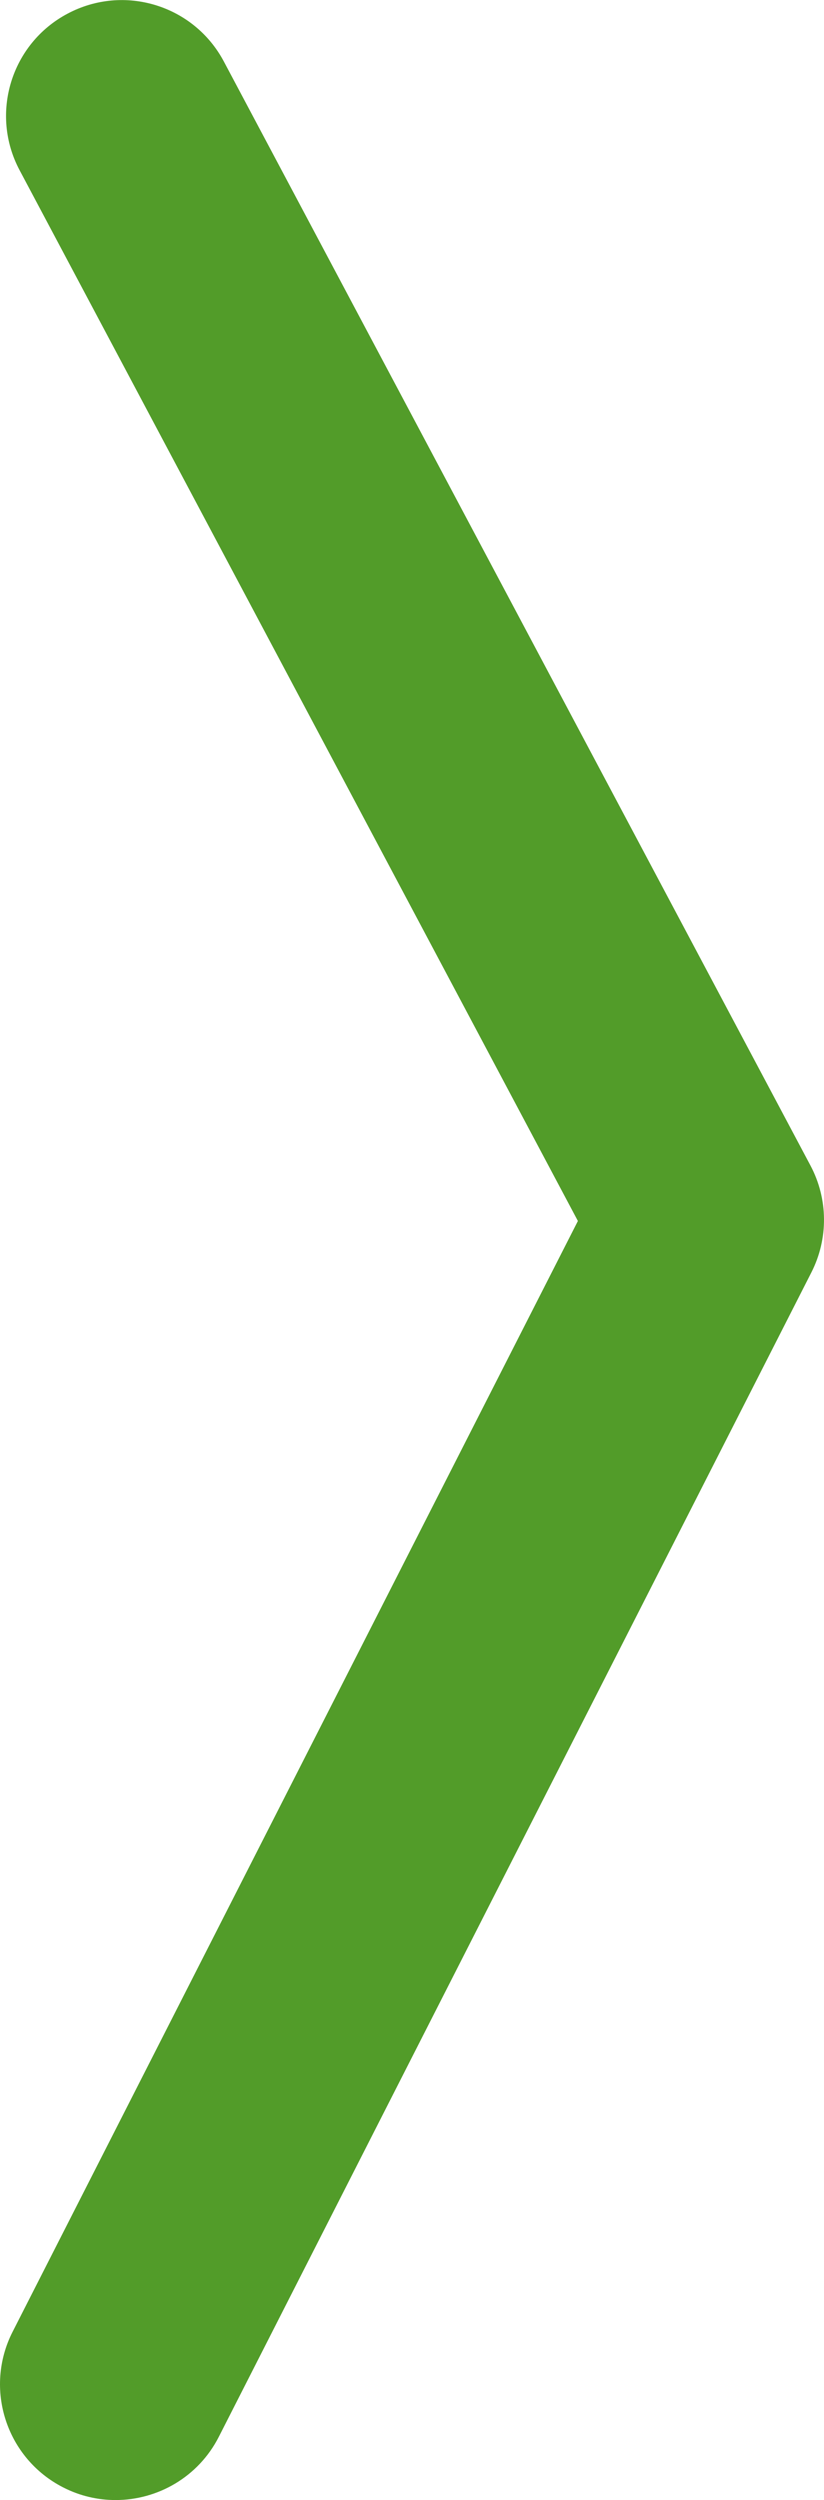 <svg version="1.1" xmlns="http://www.w3.org/2000/svg" xmlns:xlink="http://www.w3.org/1999/xlink" x="0px" y="0px"
	 width="14.246px" height="43.188px" viewBox="10.415 251.727 14.246 43.188" enable-background="new 10.415 251.727 14.246 43.188"
	 xml:space="preserve">
<path fill="#529C29" d="M12.414,294.916c-0.306,0-0.615-0.069-0.906-0.218c-0.984-0.501-1.376-1.706-0.875-2.689l9.773-19.189
	l-9.652-18.152c-0.519-0.975-0.148-2.186,0.827-2.704c0.977-0.521,2.187-0.149,2.705,0.827l10.141,19.071
	c0.306,0.575,0.312,1.265,0.016,1.846l-10.245,20.116C13.845,294.517,13.142,294.916,12.414,294.916z"/>
</svg>
